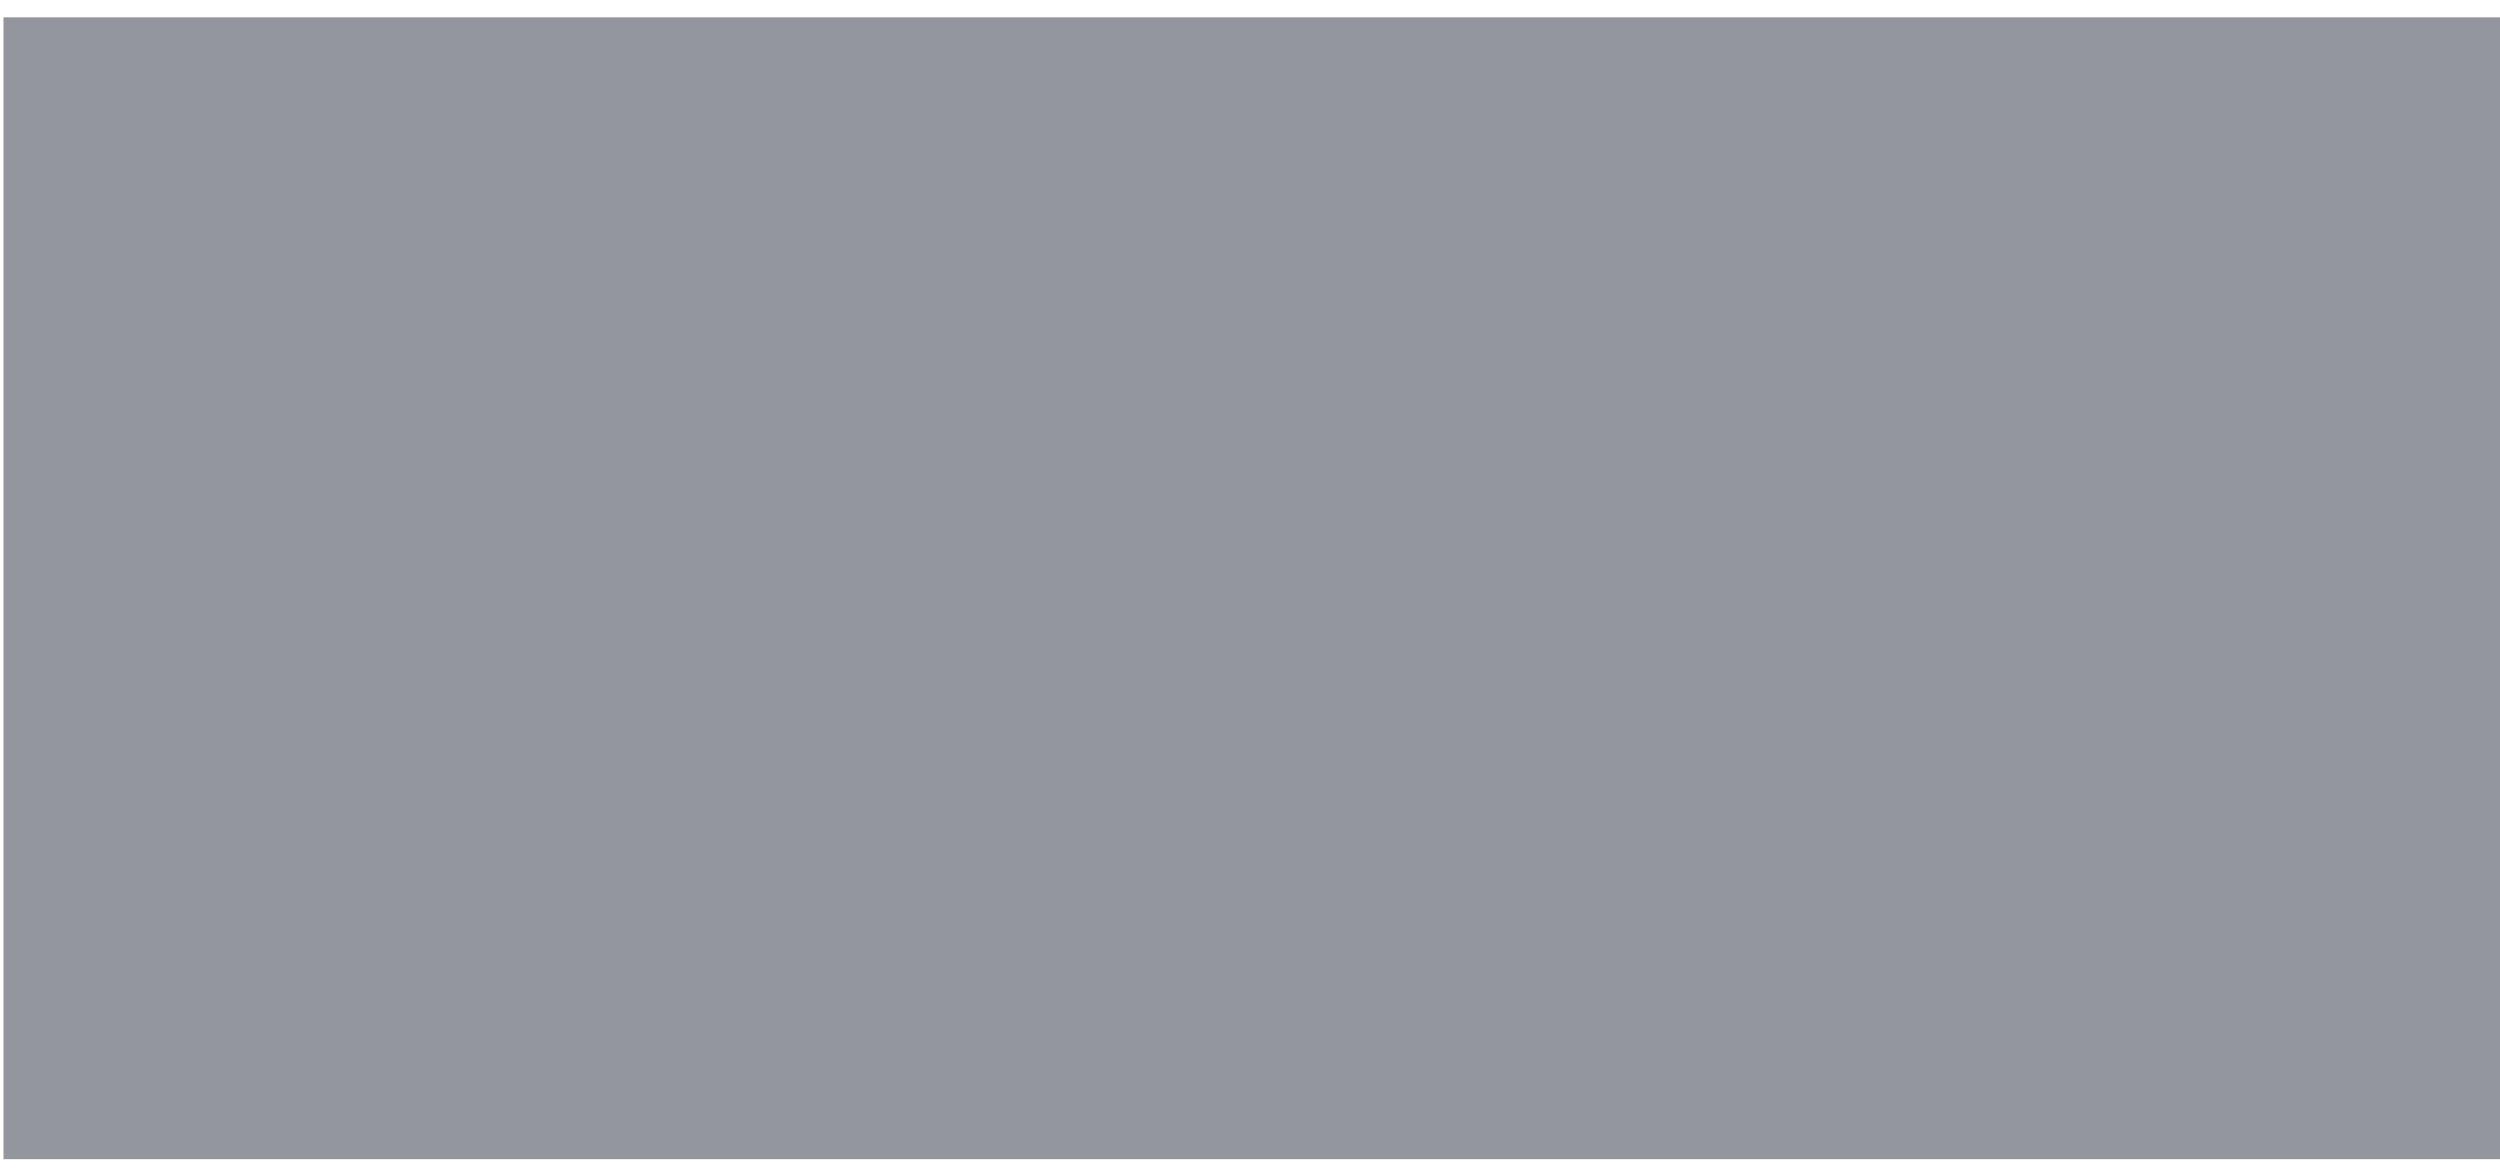 <svg width="102" height="48" viewBox="0 0 102 48" fill="none" xmlns="http://www.w3.org/2000/svg">
<g clip-path="url(#clip0_350_4590)">
<path d="M74.48 15.406V24.614H71.192V18.155H68.026V24.614H64.738V15.405H74.48V15.406Z" fill="#0E1526"/>
<path fill-rule="evenodd" clip-rule="evenodd" d="M57.988 24.943C60.932 24.943 63.117 23.138 63.117 20.402C63.117 17.754 61.505 16.035 58.81 16.035C57.566 16.035 56.539 16.473 55.766 17.228C55.951 15.667 57.271 14.527 58.725 14.527C59.061 14.527 61.587 14.521 61.587 14.521L63.015 11.788C63.015 11.788 59.844 11.86 58.37 11.86C55.001 11.919 52.726 14.981 52.726 18.699C52.726 23.032 54.945 24.943 57.988 24.943ZM58.006 18.456C59.099 18.456 59.857 19.174 59.857 20.402C59.857 21.507 59.183 22.418 58.006 22.42C56.88 22.42 56.122 21.576 56.122 20.421C56.122 19.193 56.88 18.456 58.006 18.456Z" fill="#0E1526"/>
<path d="M50.046 21.531C50.046 21.531 49.27 21.979 48.11 22.064C46.777 22.103 45.589 21.261 45.589 19.765C45.589 18.305 46.637 17.469 48.076 17.469C48.959 17.469 50.127 18.081 50.127 18.081C50.127 18.081 50.981 16.513 51.423 15.729C50.613 15.115 49.534 14.778 48.278 14.778C45.11 14.778 42.656 16.844 42.656 19.746C42.656 22.686 44.962 24.704 48.278 24.643C49.205 24.608 50.484 24.283 51.263 23.782L50.046 21.531Z" fill="#0E1526"/>
<path d="M9.617 12.853L14.178 21.006V25.978L9.622 34.115L9.617 12.853Z" fill="#5B57A2"/>
<path d="M27.128 18.039L31.402 15.419L40.149 15.411L27.128 23.388V18.039Z" fill="#D90751"/>
<path d="M27.106 12.805L27.13 23.599L22.558 20.789V4.655L27.106 12.805Z" fill="#FAB718"/>
<path d="M40.15 15.411L31.403 15.419L27.106 12.805L22.558 4.655L40.15 15.411Z" fill="#ED6F26"/>
<path d="M27.13 34.16V28.923L22.558 26.168L22.561 42.318L27.13 34.16Z" fill="#63B22F"/>
<path d="M31.392 31.564L14.177 21.006L9.617 12.853L40.131 31.554L31.392 31.564Z" fill="#1487C9"/>
<path d="M22.558 42.318L27.127 34.16L31.39 31.564L40.129 31.554L22.558 42.318Z" fill="#017F36"/>
<path d="M9.625 34.115L22.597 26.168L18.236 23.492L14.18 25.979L9.625 34.115Z" fill="#984995"/>
<path d="M45.592 30.811C45.492 30.939 45.36 31.036 45.201 31.101C45.039 31.167 44.865 31.201 44.689 31.2C44.514 31.203 44.341 31.174 44.177 31.114C44.029 31.061 43.894 30.977 43.781 30.869C43.668 30.76 43.58 30.63 43.522 30.485C43.459 30.326 43.427 30.157 43.429 29.986C43.429 29.817 43.459 29.66 43.519 29.511C43.577 29.362 43.661 29.234 43.767 29.127C43.873 29.017 44 28.934 44.142 28.868C44.288 28.805 44.446 28.772 44.62 28.772C44.808 28.772 44.982 28.795 45.141 28.842C45.299 28.889 45.434 28.968 45.545 29.077L45.352 29.404C45.259 29.319 45.149 29.255 45.03 29.215C44.916 29.179 44.798 29.16 44.678 29.161C44.573 29.161 44.473 29.181 44.375 29.221C44.279 29.259 44.191 29.316 44.116 29.388C44.039 29.462 43.979 29.551 43.939 29.649C43.894 29.751 43.873 29.863 43.873 29.988C43.873 30.116 43.897 30.231 43.941 30.331C43.987 30.433 44.047 30.519 44.124 30.592C44.2 30.665 44.29 30.72 44.393 30.756C44.496 30.796 44.605 30.814 44.721 30.814C44.863 30.814 44.993 30.785 45.104 30.73C45.214 30.677 45.312 30.604 45.394 30.514L45.592 30.811ZM46.136 31.145V28.821H46.554V30.553L47.911 28.821H48.329V31.146H47.911V29.414L46.554 31.146L46.136 31.145ZM51.094 30.811C50.991 30.94 50.856 31.04 50.703 31.101C50.54 31.167 50.366 31.201 50.191 31.2C50.016 31.203 49.842 31.174 49.678 31.114C49.531 31.061 49.396 30.977 49.282 30.869C49.17 30.76 49.081 30.63 49.023 30.485C48.96 30.326 48.929 30.157 48.931 29.986C48.931 29.817 48.96 29.66 49.02 29.511C49.079 29.362 49.163 29.234 49.269 29.127C49.374 29.017 49.501 28.934 49.644 28.868C49.794 28.802 49.957 28.769 50.122 28.772C50.309 28.772 50.484 28.795 50.642 28.842C50.801 28.889 50.935 28.968 51.046 29.077L50.853 29.404C50.76 29.319 50.651 29.255 50.531 29.215C50.418 29.179 50.299 29.16 50.18 29.161C49.97 29.162 49.769 29.243 49.617 29.388C49.541 29.462 49.481 29.551 49.44 29.649C49.395 29.751 49.374 29.863 49.374 29.988C49.374 30.116 49.398 30.231 49.443 30.331C49.488 30.433 49.549 30.519 49.625 30.592C49.702 30.665 49.792 30.72 49.895 30.756C49.998 30.793 50.106 30.814 50.222 30.814C50.365 30.814 50.492 30.785 50.605 30.73C50.715 30.677 50.813 30.604 50.896 30.514L51.094 30.811ZM51.308 28.821H53.45V29.234H52.589V31.145H52.171V29.234H51.31V28.821H51.308Z" fill="#0E1526"/>
<path fill-rule="evenodd" clip-rule="evenodd" d="M55.396 31.122C55.555 31.073 55.689 30.997 55.805 30.892L55.679 30.568C55.602 30.637 55.499 30.694 55.375 30.741C55.251 30.788 55.111 30.811 54.958 30.811C54.728 30.811 54.538 30.751 54.387 30.629C54.237 30.506 54.155 30.334 54.136 30.114H55.943C55.961 30.033 55.969 29.942 55.969 29.835C55.969 29.675 55.94 29.532 55.882 29.401C55.828 29.274 55.749 29.16 55.65 29.064C55.549 28.969 55.431 28.896 55.301 28.848C55.166 28.795 55.021 28.768 54.876 28.769C54.68 28.769 54.509 28.803 54.358 28.866C54.216 28.925 54.087 29.014 53.98 29.124C53.876 29.235 53.796 29.365 53.746 29.508C53.69 29.66 53.662 29.821 53.664 29.983C53.664 30.166 53.695 30.333 53.753 30.482C53.81 30.627 53.896 30.758 54.007 30.866C54.115 30.973 54.247 31.054 54.403 31.112C54.57 31.171 54.746 31.2 54.923 31.198C55.084 31.197 55.243 31.171 55.396 31.122ZM54.34 29.333C54.469 29.216 54.641 29.158 54.857 29.158C55.061 29.158 55.224 29.213 55.343 29.323C55.462 29.433 55.526 29.584 55.536 29.777H54.11C54.13 29.606 54.212 29.448 54.34 29.333Z" fill="#0E1526"/>
<path d="M56.539 28.821H56.919L57.822 29.973L58.678 28.821H59.048V31.146H58.63V29.451L57.817 30.529H57.801L56.956 29.451V31.145H56.539V28.821Z" fill="#0E1526"/>
<path fill-rule="evenodd" clip-rule="evenodd" d="M60.182 28.829C60.055 28.862 59.934 28.914 59.822 28.983L59.933 29.312C60.028 29.265 60.123 29.226 60.219 29.192C60.314 29.158 60.435 29.142 60.581 29.142C60.697 29.142 60.789 29.161 60.861 29.197C60.932 29.231 60.984 29.283 61.022 29.346C61.059 29.409 61.082 29.487 61.096 29.578C61.109 29.67 61.114 29.769 61.114 29.876C61.029 29.817 60.931 29.776 60.829 29.759C60.73 29.739 60.629 29.728 60.528 29.727C60.404 29.727 60.287 29.746 60.176 29.777C60.066 29.808 59.97 29.855 59.894 29.918C59.816 29.981 59.752 30.06 59.709 30.15C59.662 30.249 59.639 30.357 59.64 30.466C59.64 30.694 59.706 30.871 59.838 30.997C59.97 31.122 60.145 31.184 60.361 31.184C60.557 31.184 60.713 31.15 60.831 31.083C60.95 31.015 61.045 30.936 61.114 30.848V31.148H61.505V29.722C61.505 29.419 61.439 29.184 61.304 29.019C61.172 28.855 60.937 28.771 60.604 28.771C60.456 28.771 60.316 28.792 60.182 28.829ZM60.879 30.712C60.784 30.78 60.66 30.811 60.507 30.811C60.372 30.811 60.266 30.777 60.193 30.712C60.118 30.644 60.081 30.555 60.081 30.445C60.081 30.38 60.095 30.325 60.124 30.276C60.153 30.226 60.193 30.187 60.237 30.155C60.287 30.123 60.341 30.099 60.398 30.085C60.459 30.069 60.52 30.061 60.583 30.061C60.789 30.061 60.966 30.111 61.112 30.215V30.511C61.043 30.587 60.965 30.655 60.879 30.712ZM65.19 28.003C65.274 27.964 65.353 27.899 65.427 27.802L65.2 27.476C65.142 27.555 65.076 27.609 65.002 27.638C64.923 27.669 64.842 27.691 64.759 27.706L64.68 27.72C64.611 27.732 64.537 27.745 64.458 27.758C64.331 27.782 64.207 27.82 64.088 27.873C63.901 27.954 63.75 28.064 63.637 28.202C63.523 28.34 63.433 28.497 63.372 28.67C63.311 28.845 63.269 29.026 63.248 29.21C63.227 29.398 63.217 29.578 63.217 29.751C63.217 29.973 63.245 30.174 63.304 30.354C63.362 30.534 63.444 30.686 63.552 30.808C63.66 30.934 63.79 31.028 63.943 31.096C64.096 31.164 64.268 31.198 64.46 31.198C64.638 31.198 64.801 31.164 64.949 31.101C65.092 31.041 65.221 30.953 65.329 30.843C65.435 30.735 65.52 30.607 65.578 30.464C65.638 30.32 65.668 30.166 65.668 30.004C65.668 29.829 65.641 29.67 65.591 29.529C65.545 29.394 65.471 29.27 65.374 29.166C65.278 29.063 65.159 28.983 65.028 28.93C64.884 28.874 64.729 28.845 64.574 28.847C64.474 28.847 64.376 28.86 64.281 28.886C64.188 28.912 64.1 28.95 64.017 28.999C63.936 29.045 63.862 29.102 63.798 29.168C63.734 29.234 63.681 29.307 63.644 29.39H63.634C63.642 29.283 63.655 29.174 63.679 29.061C63.703 28.949 63.737 28.842 63.782 28.74C63.827 28.638 63.885 28.547 63.956 28.463C64.032 28.379 64.126 28.312 64.231 28.267C64.346 28.213 64.467 28.173 64.593 28.15L64.675 28.135C64.758 28.12 64.837 28.105 64.912 28.09C65.013 28.069 65.105 28.042 65.19 28.003ZM63.721 30.236C63.68 30.105 63.661 29.967 63.663 29.829C63.681 29.75 63.713 29.675 63.758 29.607C63.803 29.537 63.861 29.474 63.93 29.419C64.085 29.297 64.277 29.232 64.474 29.234C64.719 29.234 64.904 29.309 65.034 29.458C65.163 29.61 65.227 29.798 65.227 30.025C65.227 30.137 65.205 30.239 65.168 30.333C65.133 30.426 65.079 30.51 65.01 30.581C64.941 30.653 64.858 30.71 64.767 30.748C64.672 30.79 64.569 30.811 64.453 30.811C64.337 30.811 64.231 30.788 64.133 30.741C64.036 30.694 63.95 30.628 63.882 30.545C63.81 30.452 63.756 30.348 63.721 30.236ZM68.869 28.821H68.451V31.145H68.869V28.821ZM66.27 28.821H66.687V29.518H67.073C67.255 29.518 67.403 29.542 67.522 29.586C67.641 29.631 67.736 29.691 67.807 29.764C67.878 29.837 67.928 29.923 67.957 30.02C67.986 30.116 68.002 30.215 68.002 30.32C68.002 30.424 67.986 30.524 67.952 30.623C67.921 30.722 67.865 30.808 67.791 30.887C67.717 30.965 67.617 31.028 67.49 31.075C67.363 31.122 67.21 31.148 67.025 31.148H66.267V28.821H66.27ZM66.687 29.907V30.759H66.991C67.2 30.759 67.347 30.722 67.432 30.649C67.516 30.576 67.559 30.472 67.559 30.333C67.559 30.192 67.514 30.085 67.429 30.012C67.342 29.939 67.197 29.902 66.996 29.902H66.687V29.907Z" fill="#0E1526"/>
<path d="M71.632 30.811C71.531 30.939 71.399 31.036 71.24 31.101C71.078 31.167 70.904 31.201 70.728 31.2C70.554 31.203 70.38 31.174 70.216 31.114C70.068 31.061 69.933 30.977 69.82 30.869C69.707 30.76 69.619 30.629 69.561 30.485C69.498 30.326 69.466 30.157 69.468 29.986C69.468 29.817 69.497 29.66 69.558 29.511C69.616 29.362 69.701 29.234 69.806 29.127C69.912 29.017 70.039 28.934 70.181 28.868C70.332 28.802 70.495 28.769 70.659 28.772C70.847 28.772 71.021 28.795 71.18 28.842C71.338 28.889 71.473 28.968 71.584 29.077L71.391 29.404C71.298 29.319 71.188 29.255 71.069 29.215C70.955 29.179 70.837 29.16 70.718 29.161C70.612 29.161 70.512 29.181 70.414 29.221C70.318 29.259 70.23 29.316 70.155 29.388C70.079 29.462 70.019 29.551 69.978 29.649C69.933 29.751 69.912 29.863 69.912 29.988C69.912 30.116 69.936 30.231 69.981 30.331C70.025 30.433 70.086 30.519 70.163 30.592C70.24 30.665 70.329 30.72 70.432 30.756C70.535 30.793 70.644 30.814 70.76 30.814C70.902 30.814 71.029 30.785 71.143 30.73C71.253 30.677 71.351 30.604 71.433 30.514L71.632 30.811ZM71.845 28.821H73.987V29.234H73.126V31.145H72.709V29.234H71.848V28.821H71.845Z" fill="#0E1526"/>
<path fill-rule="evenodd" clip-rule="evenodd" d="M74.858 28.822H74.441V32.18H74.858V31.039C74.943 31.094 75.043 31.133 75.159 31.159C75.275 31.185 75.397 31.198 75.521 31.198C75.706 31.198 75.872 31.164 76.023 31.102C76.168 31.04 76.299 30.95 76.409 30.838C76.517 30.725 76.599 30.595 76.657 30.441C76.715 30.287 76.744 30.122 76.744 29.947C76.744 29.774 76.718 29.615 76.667 29.472C76.62 29.335 76.547 29.209 76.451 29.101C76.357 28.995 76.24 28.912 76.11 28.858C75.968 28.797 75.814 28.767 75.658 28.769C75.495 28.769 75.342 28.801 75.196 28.863C75.051 28.926 74.937 29.002 74.858 29.096V28.822ZM75.149 29.253C75.268 29.19 75.397 29.158 75.537 29.158C75.659 29.158 75.767 29.177 75.865 29.216C75.96 29.255 76.039 29.31 76.105 29.383C76.171 29.456 76.222 29.54 76.253 29.639C76.287 29.738 76.303 29.845 76.303 29.963C76.303 30.088 76.282 30.2 76.245 30.305C76.211 30.404 76.156 30.495 76.084 30.571C76.012 30.647 75.925 30.707 75.828 30.746C75.72 30.791 75.604 30.814 75.487 30.811C75.374 30.811 75.268 30.799 75.168 30.773C75.058 30.743 74.953 30.695 74.859 30.631V29.48C74.932 29.391 75.03 29.315 75.149 29.253ZM79.945 28.821H79.528V31.146H79.945V28.821ZM77.344 28.821H77.761V29.519H78.146C78.329 29.519 78.477 29.542 78.596 29.587C78.714 29.631 78.809 29.691 78.881 29.764C78.952 29.837 79.002 29.924 79.031 30.02C79.06 30.117 79.076 30.216 79.076 30.32C79.076 30.425 79.06 30.524 79.026 30.623C78.994 30.723 78.939 30.809 78.865 30.887C78.791 30.966 78.691 31.028 78.564 31.076C78.437 31.122 78.284 31.148 78.099 31.148H77.341V28.821H77.344ZM77.764 29.908V30.759H78.068C78.276 30.759 78.424 30.723 78.509 30.649C78.593 30.576 78.635 30.472 78.635 30.334C78.635 30.192 78.591 30.085 78.506 30.012C78.419 29.939 78.273 29.902 78.073 29.902H77.764V29.908Z" fill="#0E1526"/>
<path d="M81.948 29.942L82.841 31.146H82.328L81.639 30.205L80.939 31.146H80.453L81.34 29.962L80.506 28.821H81.018L81.655 29.699L82.302 28.821H82.788L81.948 29.942ZM45.284 34.019H44.003V35.956H43.585V33.632H45.701V35.956H45.284V34.019ZM48.07 34.045H47.246L47.219 34.436C47.191 34.768 47.151 35.035 47.095 35.238C47.04 35.442 46.971 35.599 46.892 35.708C46.813 35.818 46.72 35.894 46.614 35.93C46.505 35.97 46.39 35.989 46.274 35.988L46.242 35.585C46.287 35.588 46.34 35.578 46.398 35.551C46.456 35.525 46.514 35.468 46.57 35.382C46.625 35.293 46.675 35.168 46.72 35.006C46.765 34.841 46.794 34.627 46.81 34.358L46.852 33.634H48.487V35.959H48.07V34.045Z" fill="#0E1526"/>
<path fill-rule="evenodd" clip-rule="evenodd" d="M49.611 33.638C49.476 33.674 49.355 33.726 49.252 33.791L49.363 34.12C49.458 34.074 49.553 34.034 49.648 34C49.743 33.966 49.865 33.951 50.01 33.951C50.126 33.951 50.219 33.969 50.29 34.005C50.361 34.04 50.414 34.092 50.451 34.154C50.488 34.217 50.512 34.296 50.525 34.387C50.538 34.478 50.544 34.578 50.544 34.685C50.458 34.625 50.361 34.585 50.258 34.567C50.159 34.547 50.058 34.537 49.957 34.536C49.833 34.536 49.717 34.554 49.606 34.585C49.495 34.617 49.4 34.664 49.323 34.727C49.245 34.789 49.182 34.869 49.138 34.959C49.092 35.058 49.069 35.166 49.07 35.275C49.07 35.502 49.136 35.68 49.268 35.805C49.4 35.93 49.574 35.993 49.791 35.993C49.986 35.993 50.142 35.959 50.261 35.891C50.38 35.823 50.475 35.745 50.544 35.656V35.956H50.934V34.53C50.934 34.228 50.868 33.992 50.734 33.828C50.602 33.663 50.366 33.58 50.034 33.58C49.891 33.58 49.749 33.6 49.611 33.638ZM50.311 35.52C50.216 35.588 50.092 35.62 49.939 35.62C49.801 35.62 49.699 35.586 49.625 35.52C49.551 35.452 49.514 35.363 49.514 35.254C49.514 35.189 49.527 35.134 49.556 35.084C49.585 35.035 49.625 34.995 49.67 34.964C49.715 34.932 49.77 34.909 49.831 34.893C49.891 34.878 49.953 34.87 50.016 34.87C50.221 34.87 50.398 34.92 50.544 35.024V35.319C50.475 35.396 50.397 35.463 50.311 35.52Z" fill="#0E1526"/>
<path d="M51.343 33.632H53.485V34.044H52.624V35.956H52.207V34.045H51.346V33.632H51.343Z" fill="#0E1526"/>
<path fill-rule="evenodd" clip-rule="evenodd" d="M55.435 35.933C55.594 35.883 55.729 35.807 55.845 35.703L55.718 35.379C55.641 35.447 55.538 35.505 55.414 35.552C55.29 35.599 55.15 35.622 54.997 35.622C54.767 35.622 54.577 35.562 54.426 35.439C54.276 35.317 54.194 35.144 54.176 34.925H55.982C56.001 34.844 56.009 34.752 56.009 34.645C56.009 34.486 55.979 34.342 55.921 34.212C55.867 34.085 55.788 33.971 55.689 33.875C55.588 33.78 55.47 33.706 55.34 33.658C55.205 33.606 55.061 33.579 54.915 33.58C54.72 33.58 54.548 33.614 54.398 33.676C54.255 33.736 54.127 33.824 54.02 33.935C53.916 34.045 53.836 34.176 53.785 34.319C53.729 34.471 53.701 34.632 53.703 34.794C53.703 34.977 53.734 35.144 53.792 35.293C53.851 35.442 53.938 35.57 54.046 35.677C54.154 35.784 54.286 35.865 54.443 35.922C54.609 35.982 54.785 36.011 54.962 36.009C55.118 36.009 55.277 35.982 55.435 35.933ZM54.377 34.141C54.506 34.024 54.678 33.966 54.894 33.966C55.1 33.966 55.261 34.024 55.38 34.131C55.499 34.241 55.562 34.392 55.573 34.585H54.147C54.167 34.414 54.249 34.257 54.377 34.141ZM56.212 33.632H56.74L57.546 34.753L56.685 35.956H56.172L57.075 34.752L56.212 33.632ZM57.649 33.632H58.066V35.956H57.649V33.632ZM59.558 35.956L58.639 34.752L59.498 33.632H58.98L58.169 34.752L59.041 35.956H59.558ZM61.465 35.933C61.624 35.883 61.758 35.807 61.874 35.703L61.748 35.379C61.671 35.447 61.568 35.505 61.444 35.552C61.32 35.599 61.18 35.622 61.027 35.622C60.797 35.622 60.607 35.562 60.456 35.439C60.306 35.317 60.224 35.144 60.205 34.925H62.012C62.03 34.844 62.038 34.752 62.038 34.645C62.038 34.486 62.009 34.342 61.951 34.212C61.897 34.085 61.818 33.971 61.719 33.875C61.618 33.78 61.5 33.706 61.37 33.658C61.234 33.606 61.09 33.579 60.945 33.58C60.749 33.58 60.578 33.614 60.427 33.676C60.285 33.736 60.157 33.824 60.05 33.935C59.945 34.045 59.865 34.176 59.815 34.319C59.759 34.471 59.731 34.632 59.733 34.794C59.733 34.977 59.764 35.144 59.822 35.293C59.88 35.442 59.968 35.57 60.076 35.677C60.184 35.784 60.316 35.865 60.472 35.922C60.639 35.982 60.815 36.011 60.992 36.009C61.153 36.008 61.312 35.982 61.465 35.933ZM60.406 34.141C60.536 34.024 60.707 33.966 60.924 33.966C61.127 33.966 61.291 34.024 61.41 34.131C61.529 34.241 61.592 34.392 61.603 34.585H60.176C60.197 34.414 60.278 34.257 60.406 34.141ZM63.731 32.851C63.486 32.851 63.351 32.715 63.33 32.444H62.937C62.937 32.548 62.955 32.642 62.989 32.731C63.024 32.82 63.074 32.895 63.14 32.958C63.206 33.021 63.291 33.071 63.388 33.109C63.486 33.149 63.599 33.167 63.729 33.167C63.848 33.167 63.953 33.149 64.049 33.109C64.144 33.073 64.223 33.021 64.291 32.958C64.357 32.895 64.41 32.82 64.447 32.731C64.484 32.642 64.503 32.548 64.503 32.444H64.112C64.093 32.715 63.964 32.851 63.731 32.851ZM62.603 33.632V35.956H63.021L64.378 34.225V35.956H64.796V33.632H64.378L63.021 35.363V33.632H62.603Z" fill="#0E1526"/>
</g>
<g style="mix-blend-mode:hue">
<rect x="0.142" y="0.707" width="101.859" height="46.587" fill="#94969D"/>
</g>
<defs>
<clipPath id="clip0_350_4590">
<rect width="75.013" height="37.663" fill="white" transform="translate(9.617 4.655)"/>
</clipPath>
</defs>
</svg>
